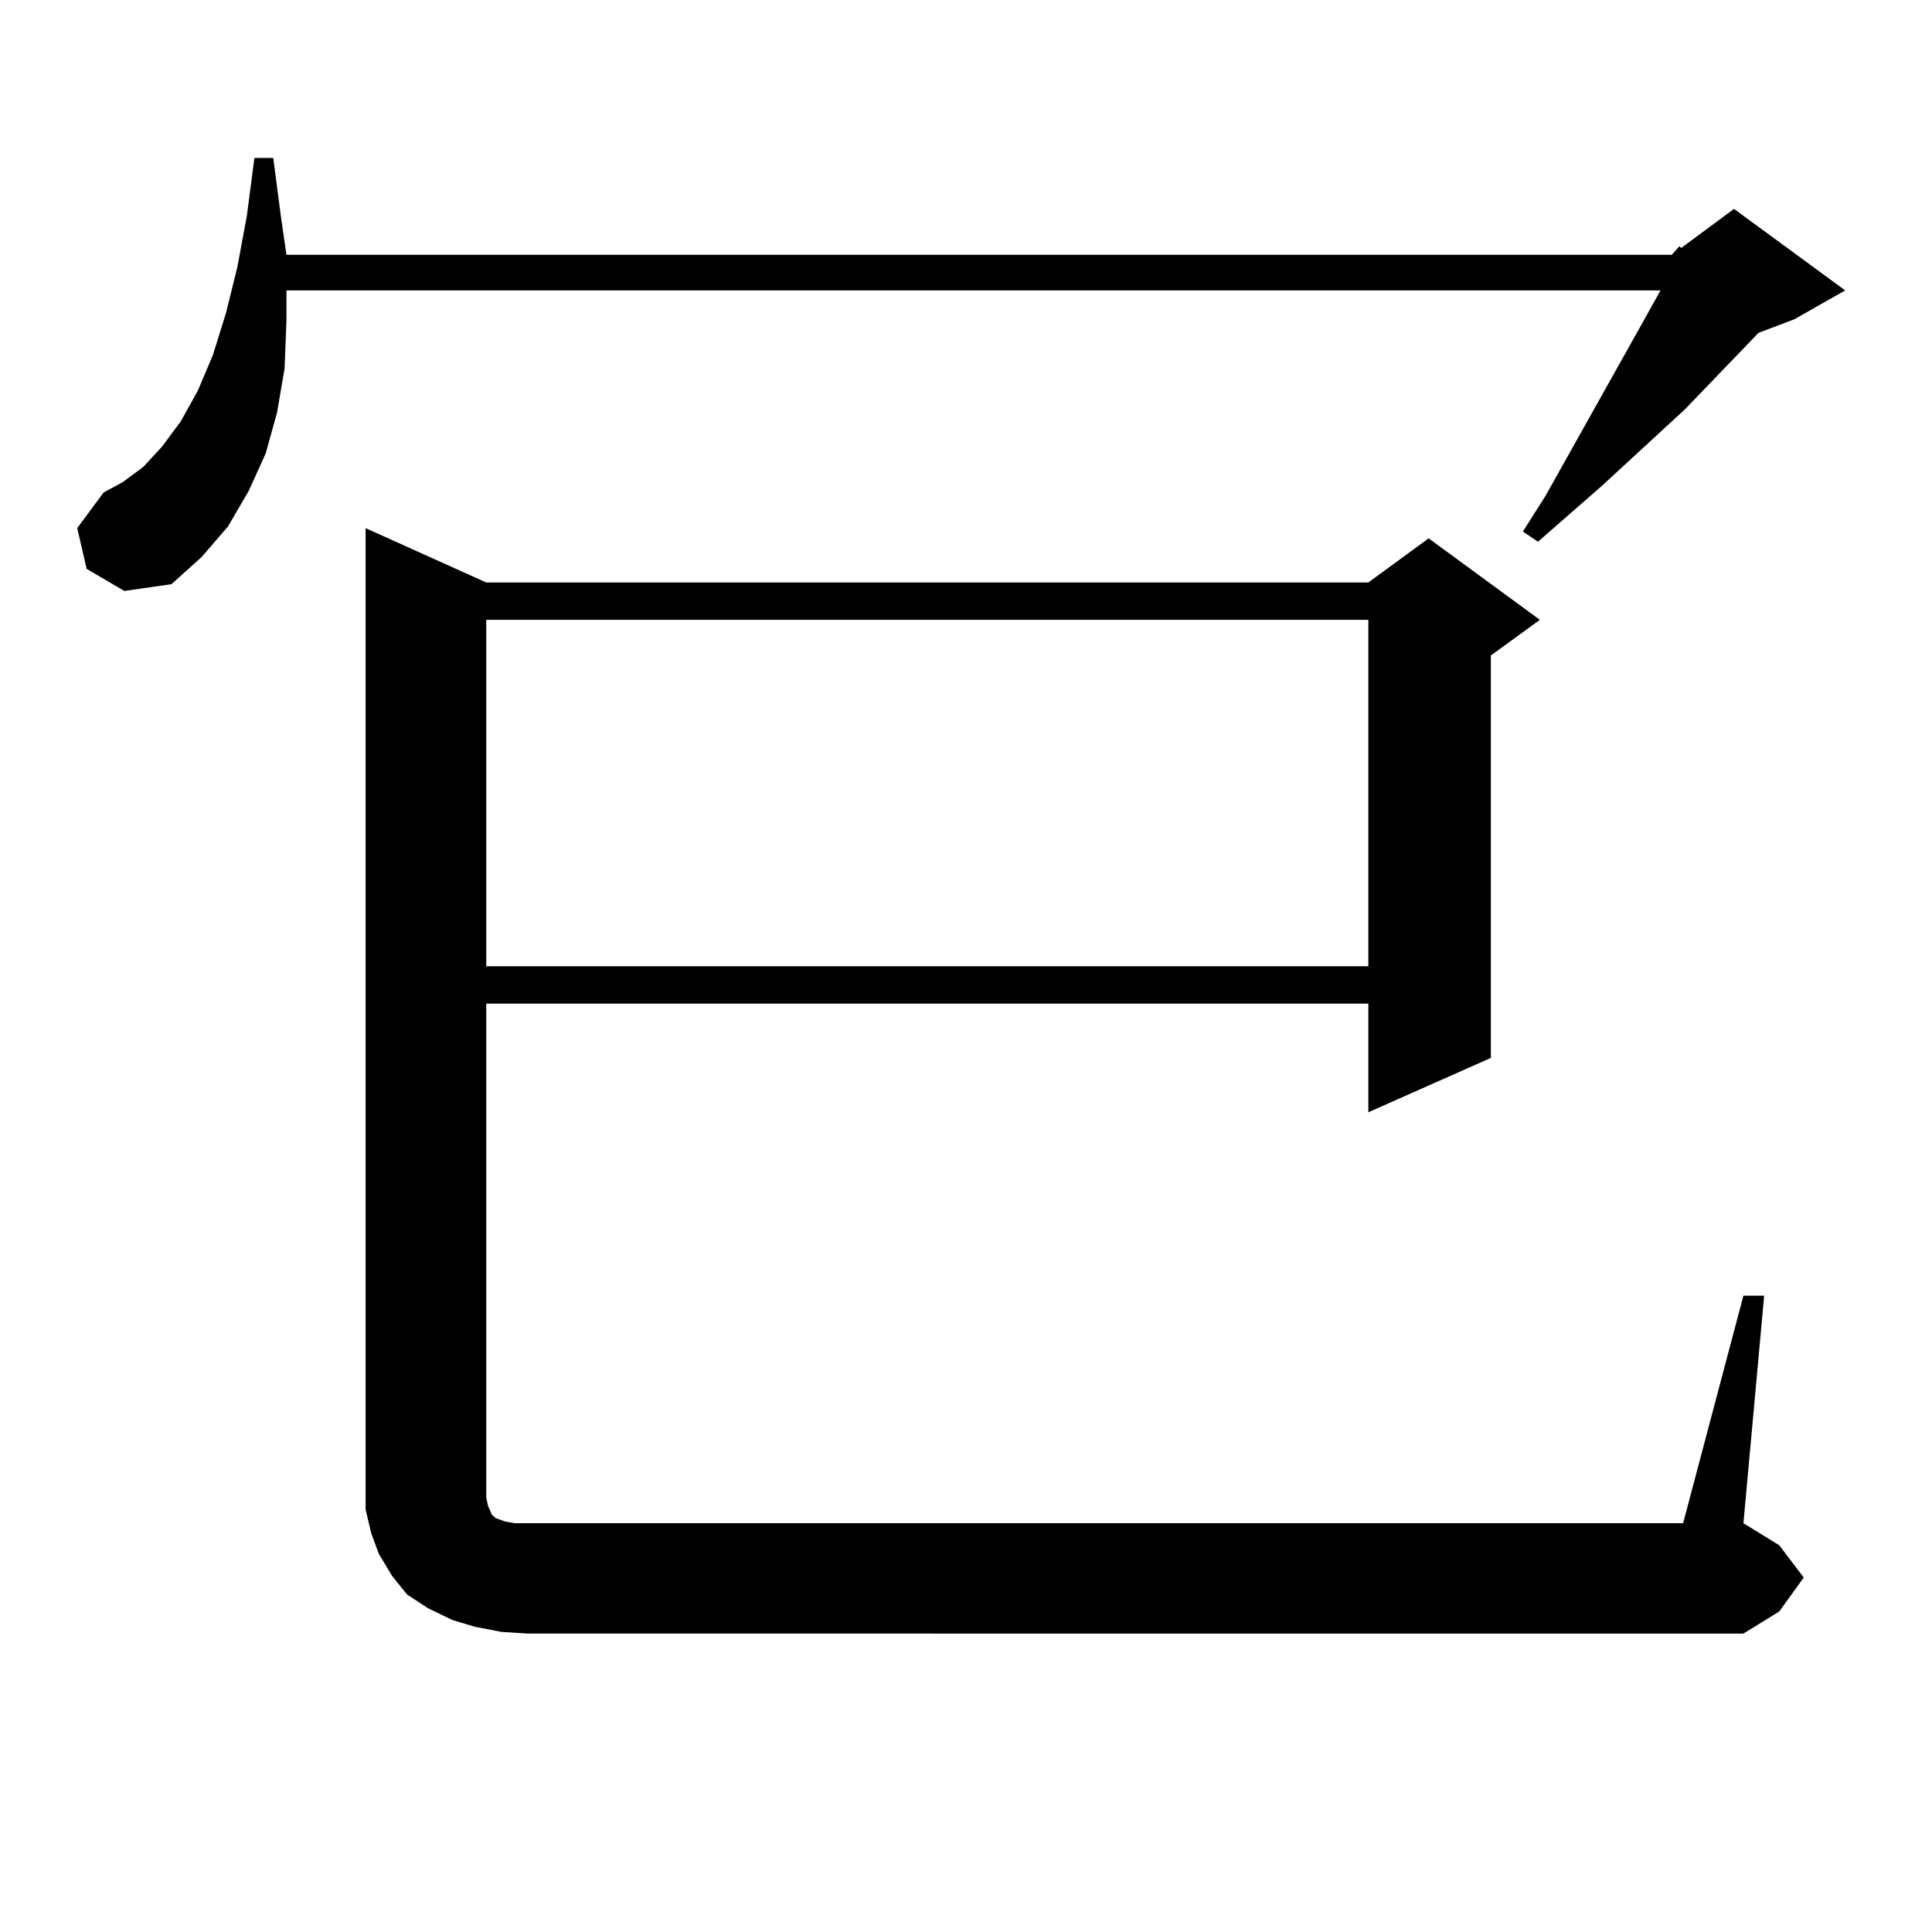 <?xml version="1.0" encoding="utf-8"?>
<!-- Generator: Adobe Illustrator 16.0.0, SVG Export Plug-In . SVG Version: 6.00 Build 0)  -->
<!DOCTYPE svg PUBLIC "-//W3C//DTD SVG 1.1//EN" "http://www.w3.org/Graphics/SVG/1.1/DTD/svg11.dtd">
<svg version="1.1" id="图层_1" xmlns="http://www.w3.org/2000/svg" xmlns:xlink="http://www.w3.org/1999/xlink" x="0px" y="0px"
	 width="1000px" height="1000px" viewBox="0 0 1000 1000" enable-background="new 0 0 1000 1000" xml:space="preserve">
<path d="M865.32,131.859l3.902-4.395l0.976,0.879l27.316-20.215l57.56,42.188l-26.341,14.941l-18.536,7.031l-38.048,39.551
	l-42.926,39.551l-33.17,29.004l-7.805-5.273l11.707-18.457l52.682-94.043l6.829-12.305H148.265v15.82l-0.976,24.609l-3.902,22.852
	l-5.854,21.094l-8.78,19.336l-10.731,18.457l-13.658,15.82l-15.609,14.063l-24.39,3.516l-19.512-11.426l-4.878-21.094l13.658-18.457
	l9.756-5.273l10.731-7.91l9.756-10.547l9.756-13.184l8.78-15.82l7.805-18.457l6.829-21.973l5.854-23.73l4.878-26.367l3.902-29.883
	h9.756l3.902,29.883l2.927,20.215H865.32z M259.481,844.652l-13.658-2.637l-11.707-3.516l-12.683-6.152l-10.731-7.031l-7.805-9.668
	l-6.829-11.426l-3.902-10.547l-2.927-12.305v-11.426V273.363l62.437,28.125h456.574l31.219-22.852l57.56,42.188l-25.365,18.457
	v208.301l-63.413,28.125v-56.25H251.677v255.762l0.976,4.395l1.951,4.395l1.951,1.758l4.878,1.758l4.878,0.879h6.829h598.034
	l31.219-117.773h10.731l-10.731,117.773l18.536,11.426l12.683,16.699l-12.683,17.578l-18.536,11.426H273.14L259.481,844.652z
	 M251.677,320.824v179.297h456.574V320.824H251.677z"/>
</svg>
